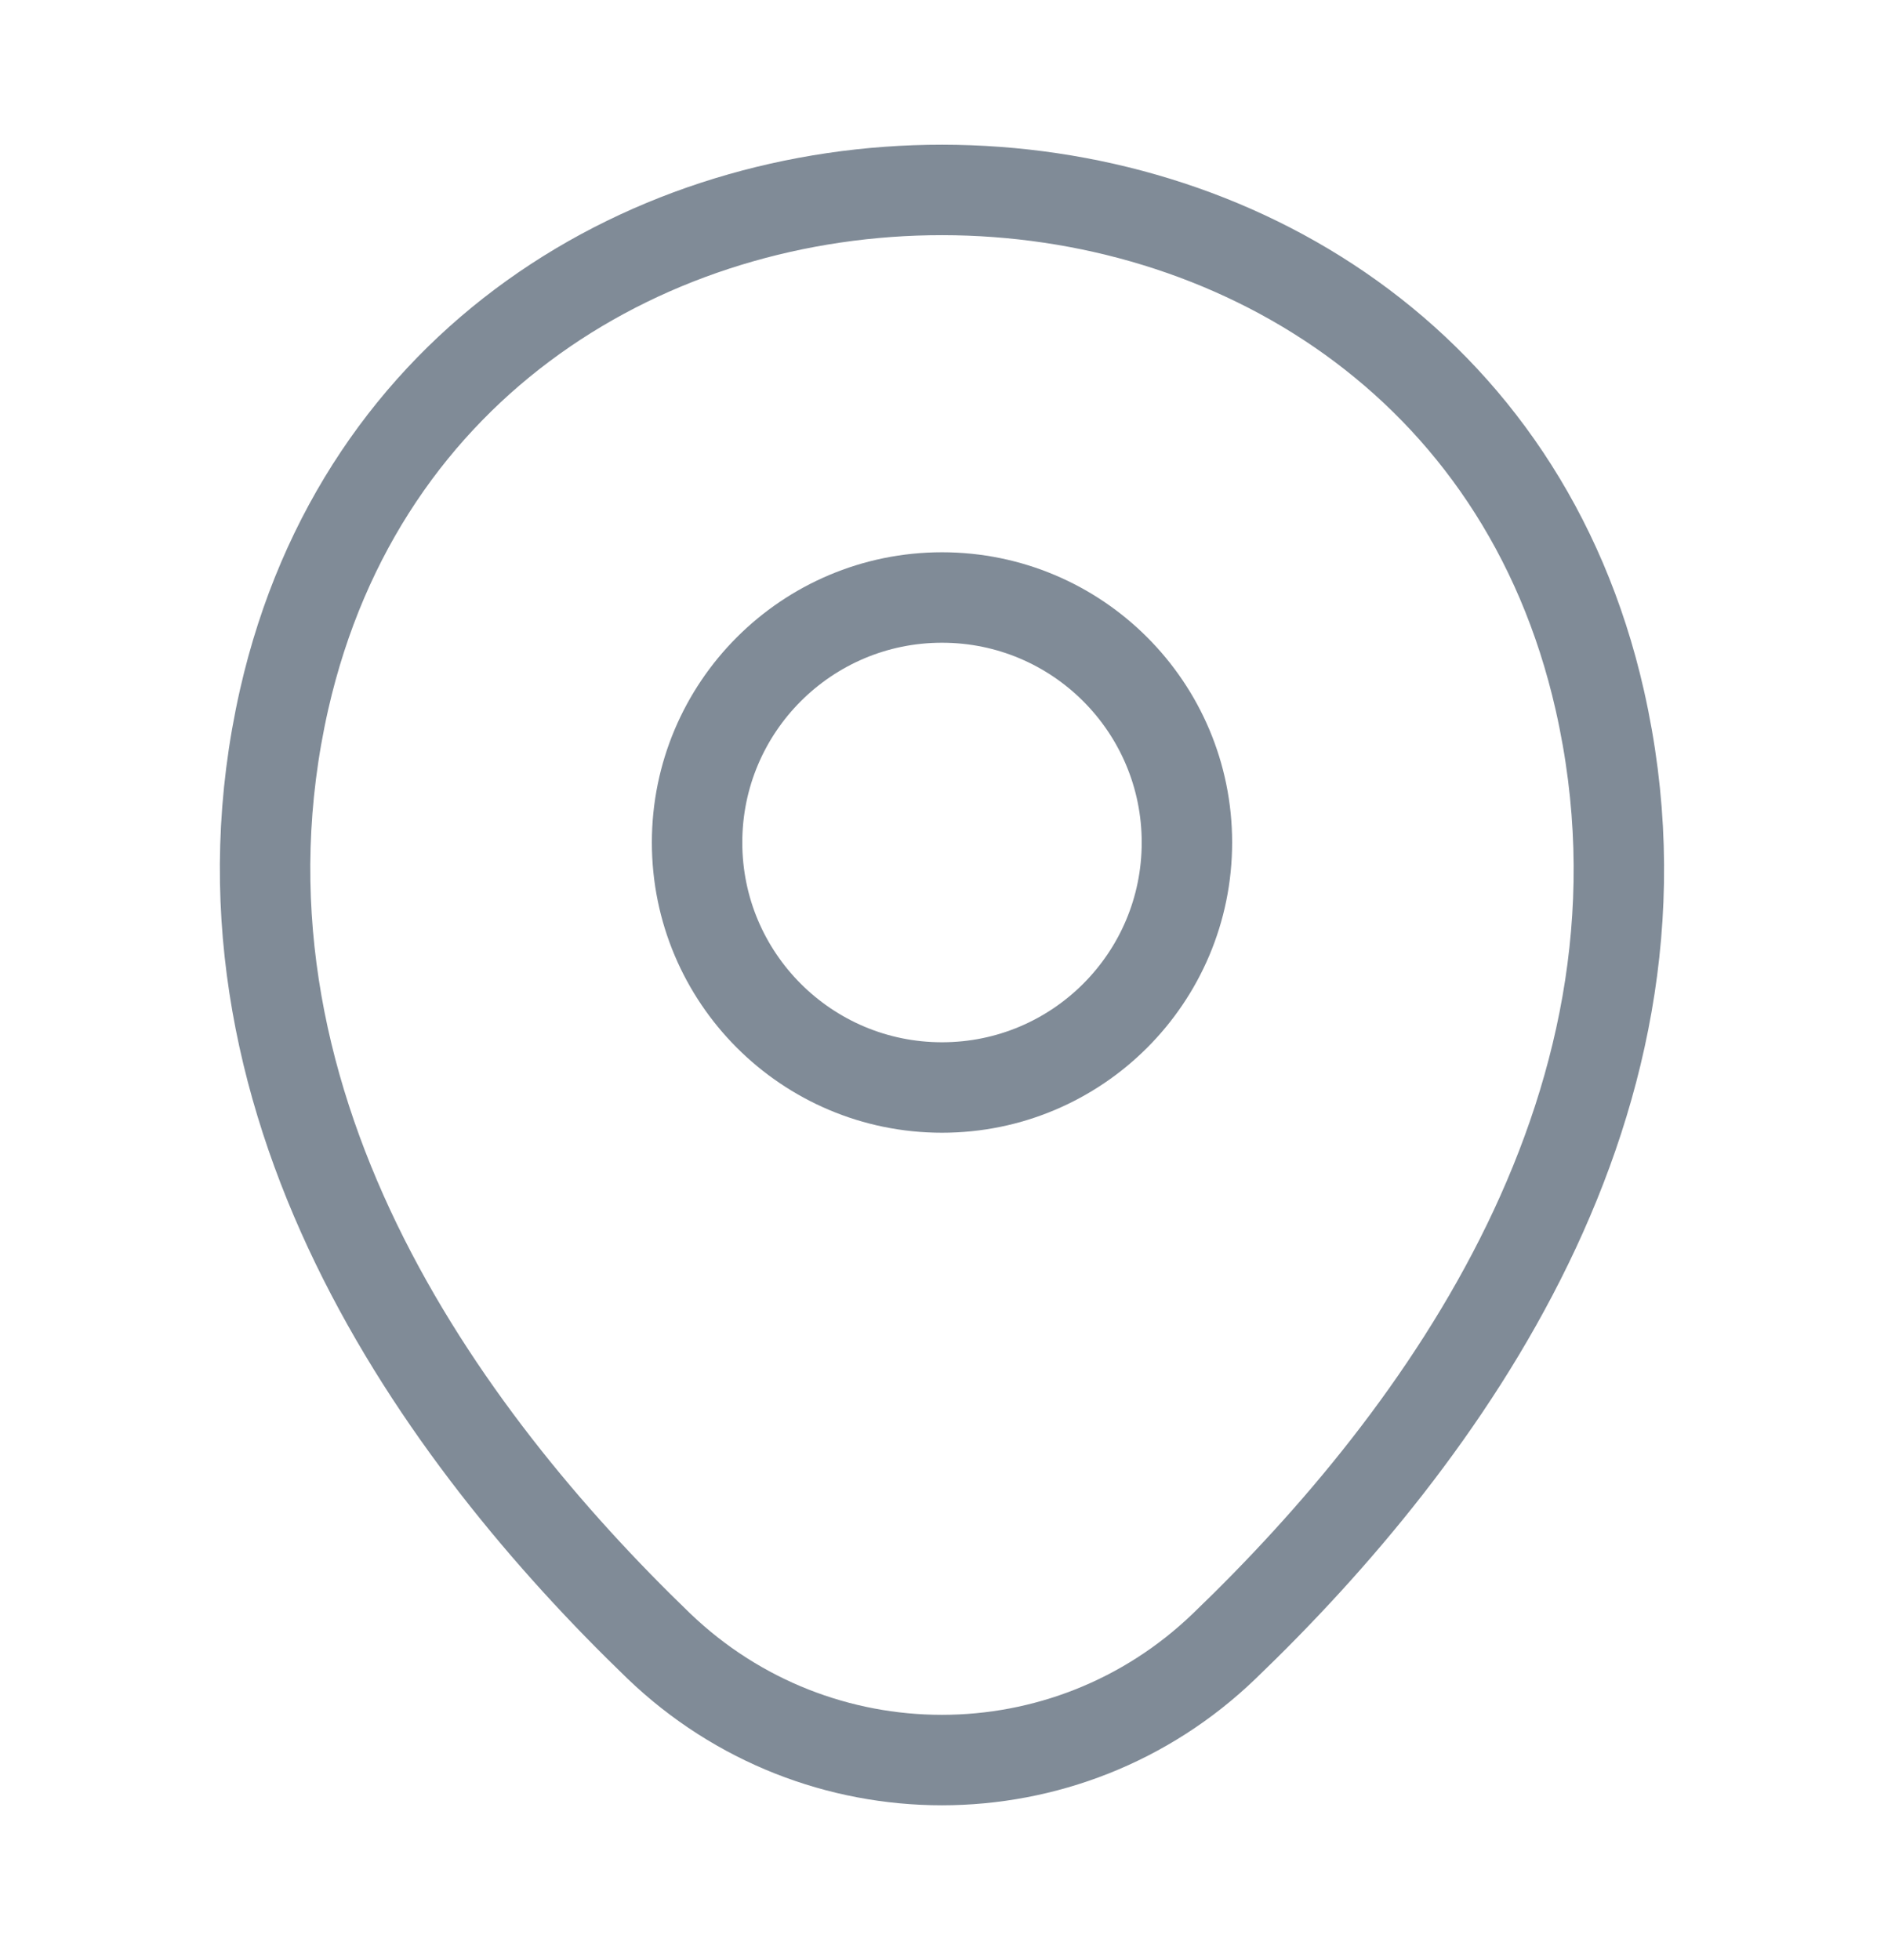 <svg width="25" height="26" viewBox="0 0 25 26" fill="none" xmlns="http://www.w3.org/2000/svg">
<path d="M12.5 14.426C14.295 14.426 15.75 12.971 15.75 11.176C15.75 9.381 14.295 7.926 12.5 7.926C10.705 7.926 9.25 9.381 9.25 11.176C9.25 12.971 10.705 14.426 12.5 14.426Z" stroke="#808B97" stroke-width="1.2"/>
<path d="M3.77 9.28C5.823 0.259 19.187 0.27 21.229 9.29C22.427 14.582 19.135 19.061 16.25 21.832C14.156 23.853 10.843 23.853 8.739 21.832C5.864 19.061 2.573 14.572 3.77 9.28Z" stroke="#808B97" stroke-width="1.2"/>
</svg>
